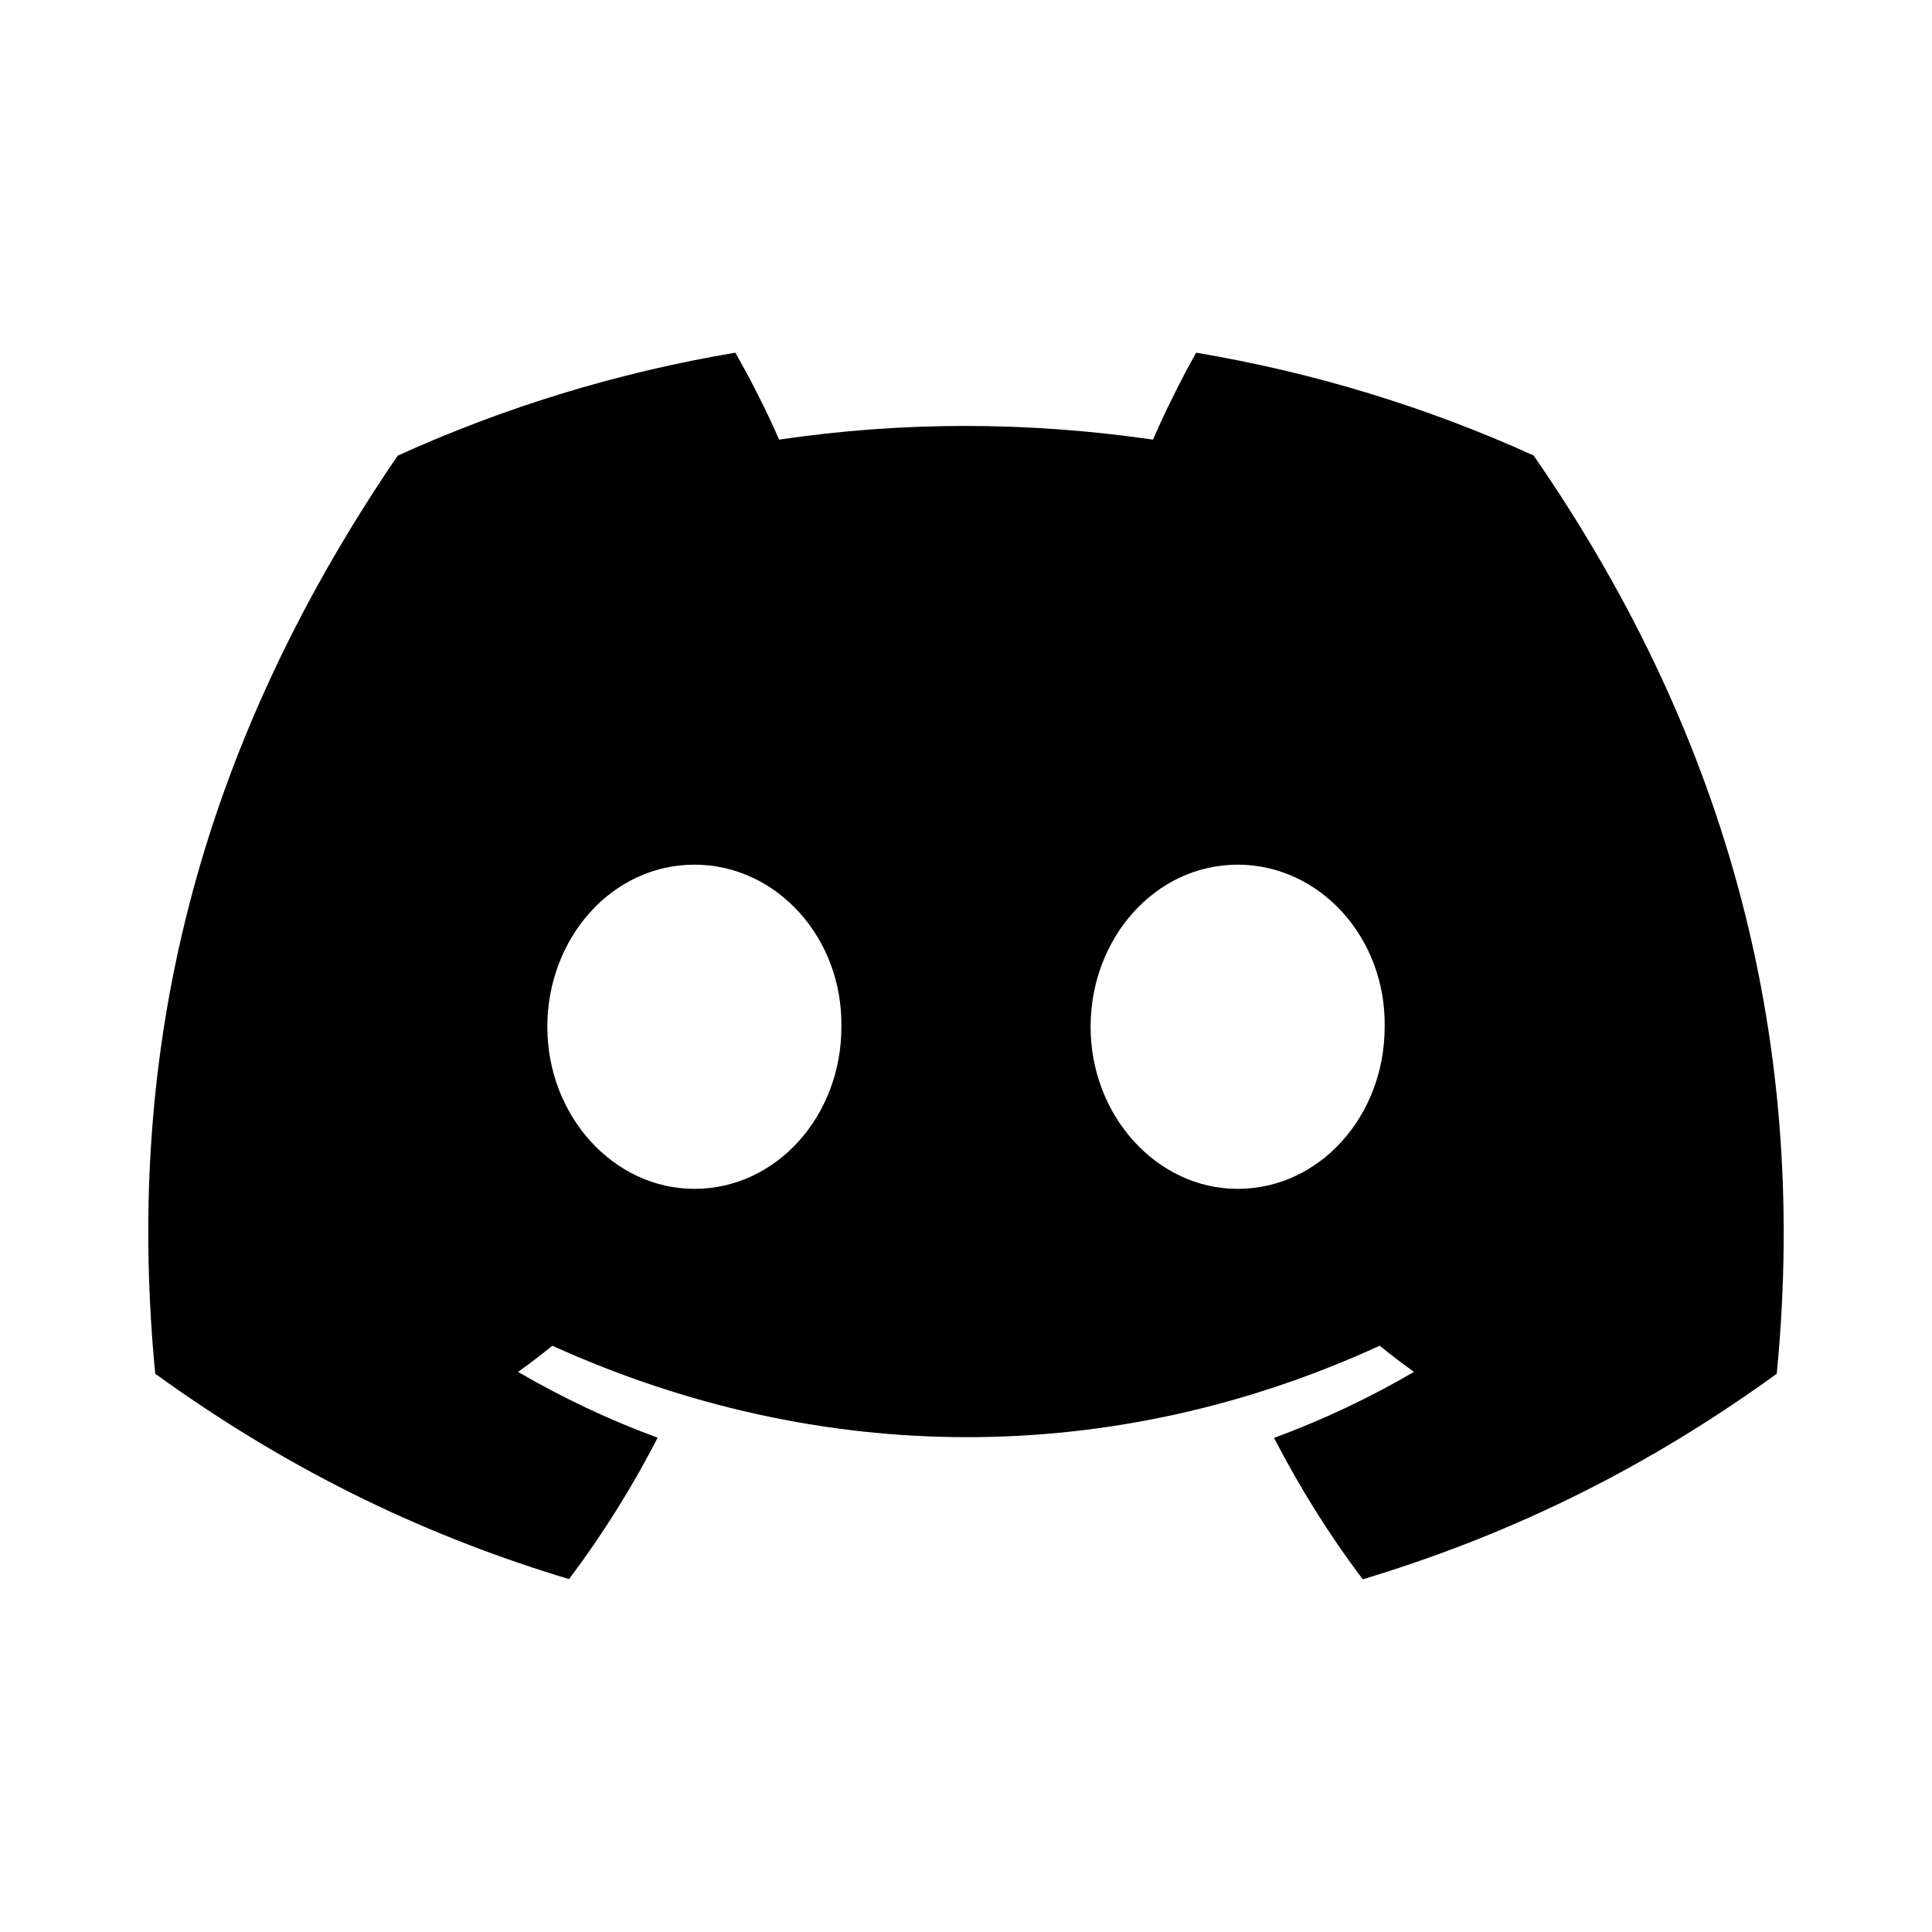 <svg width="20" height="20" viewBox="0 0 20 20" fill="none" xmlns="http://www.w3.org/2000/svg">
	<path
		d="M15.876 4.715C14.78 4.218 13.609 3.857 12.383 3.651C12.233 3.915 12.057 4.269 11.936 4.551C10.634 4.362 9.344 4.362 8.065 4.551C7.944 4.269 7.764 3.915 7.612 3.651C6.386 3.857 5.213 4.219 4.117 4.717C1.907 7.954 1.307 11.11 1.607 14.221C3.073 15.281 4.494 15.926 5.891 16.347C6.236 15.887 6.543 15.399 6.808 14.883C6.304 14.698 5.82 14.468 5.363 14.202C5.485 14.115 5.603 14.024 5.718 13.931C8.503 15.193 11.53 15.193 14.282 13.931C14.398 14.024 14.517 14.115 14.637 14.202C14.178 14.47 13.694 14.699 13.189 14.885C13.454 15.399 13.76 15.889 14.107 16.349C15.505 15.927 16.927 15.283 18.393 14.221C18.744 10.614 17.792 7.487 15.876 4.715ZM7.188 12.307C6.351 12.307 5.666 11.551 5.666 10.63C5.666 9.709 6.337 8.951 7.188 8.951C8.039 8.951 8.724 9.707 8.71 10.63C8.711 11.551 8.039 12.307 7.188 12.307ZM12.812 12.307C11.976 12.307 11.29 11.551 11.29 10.63C11.29 9.709 11.961 8.951 12.812 8.951C13.663 8.951 14.349 9.707 14.334 10.63C14.334 11.551 13.663 12.307 12.812 12.307Z"
		fill="black" />
</svg>